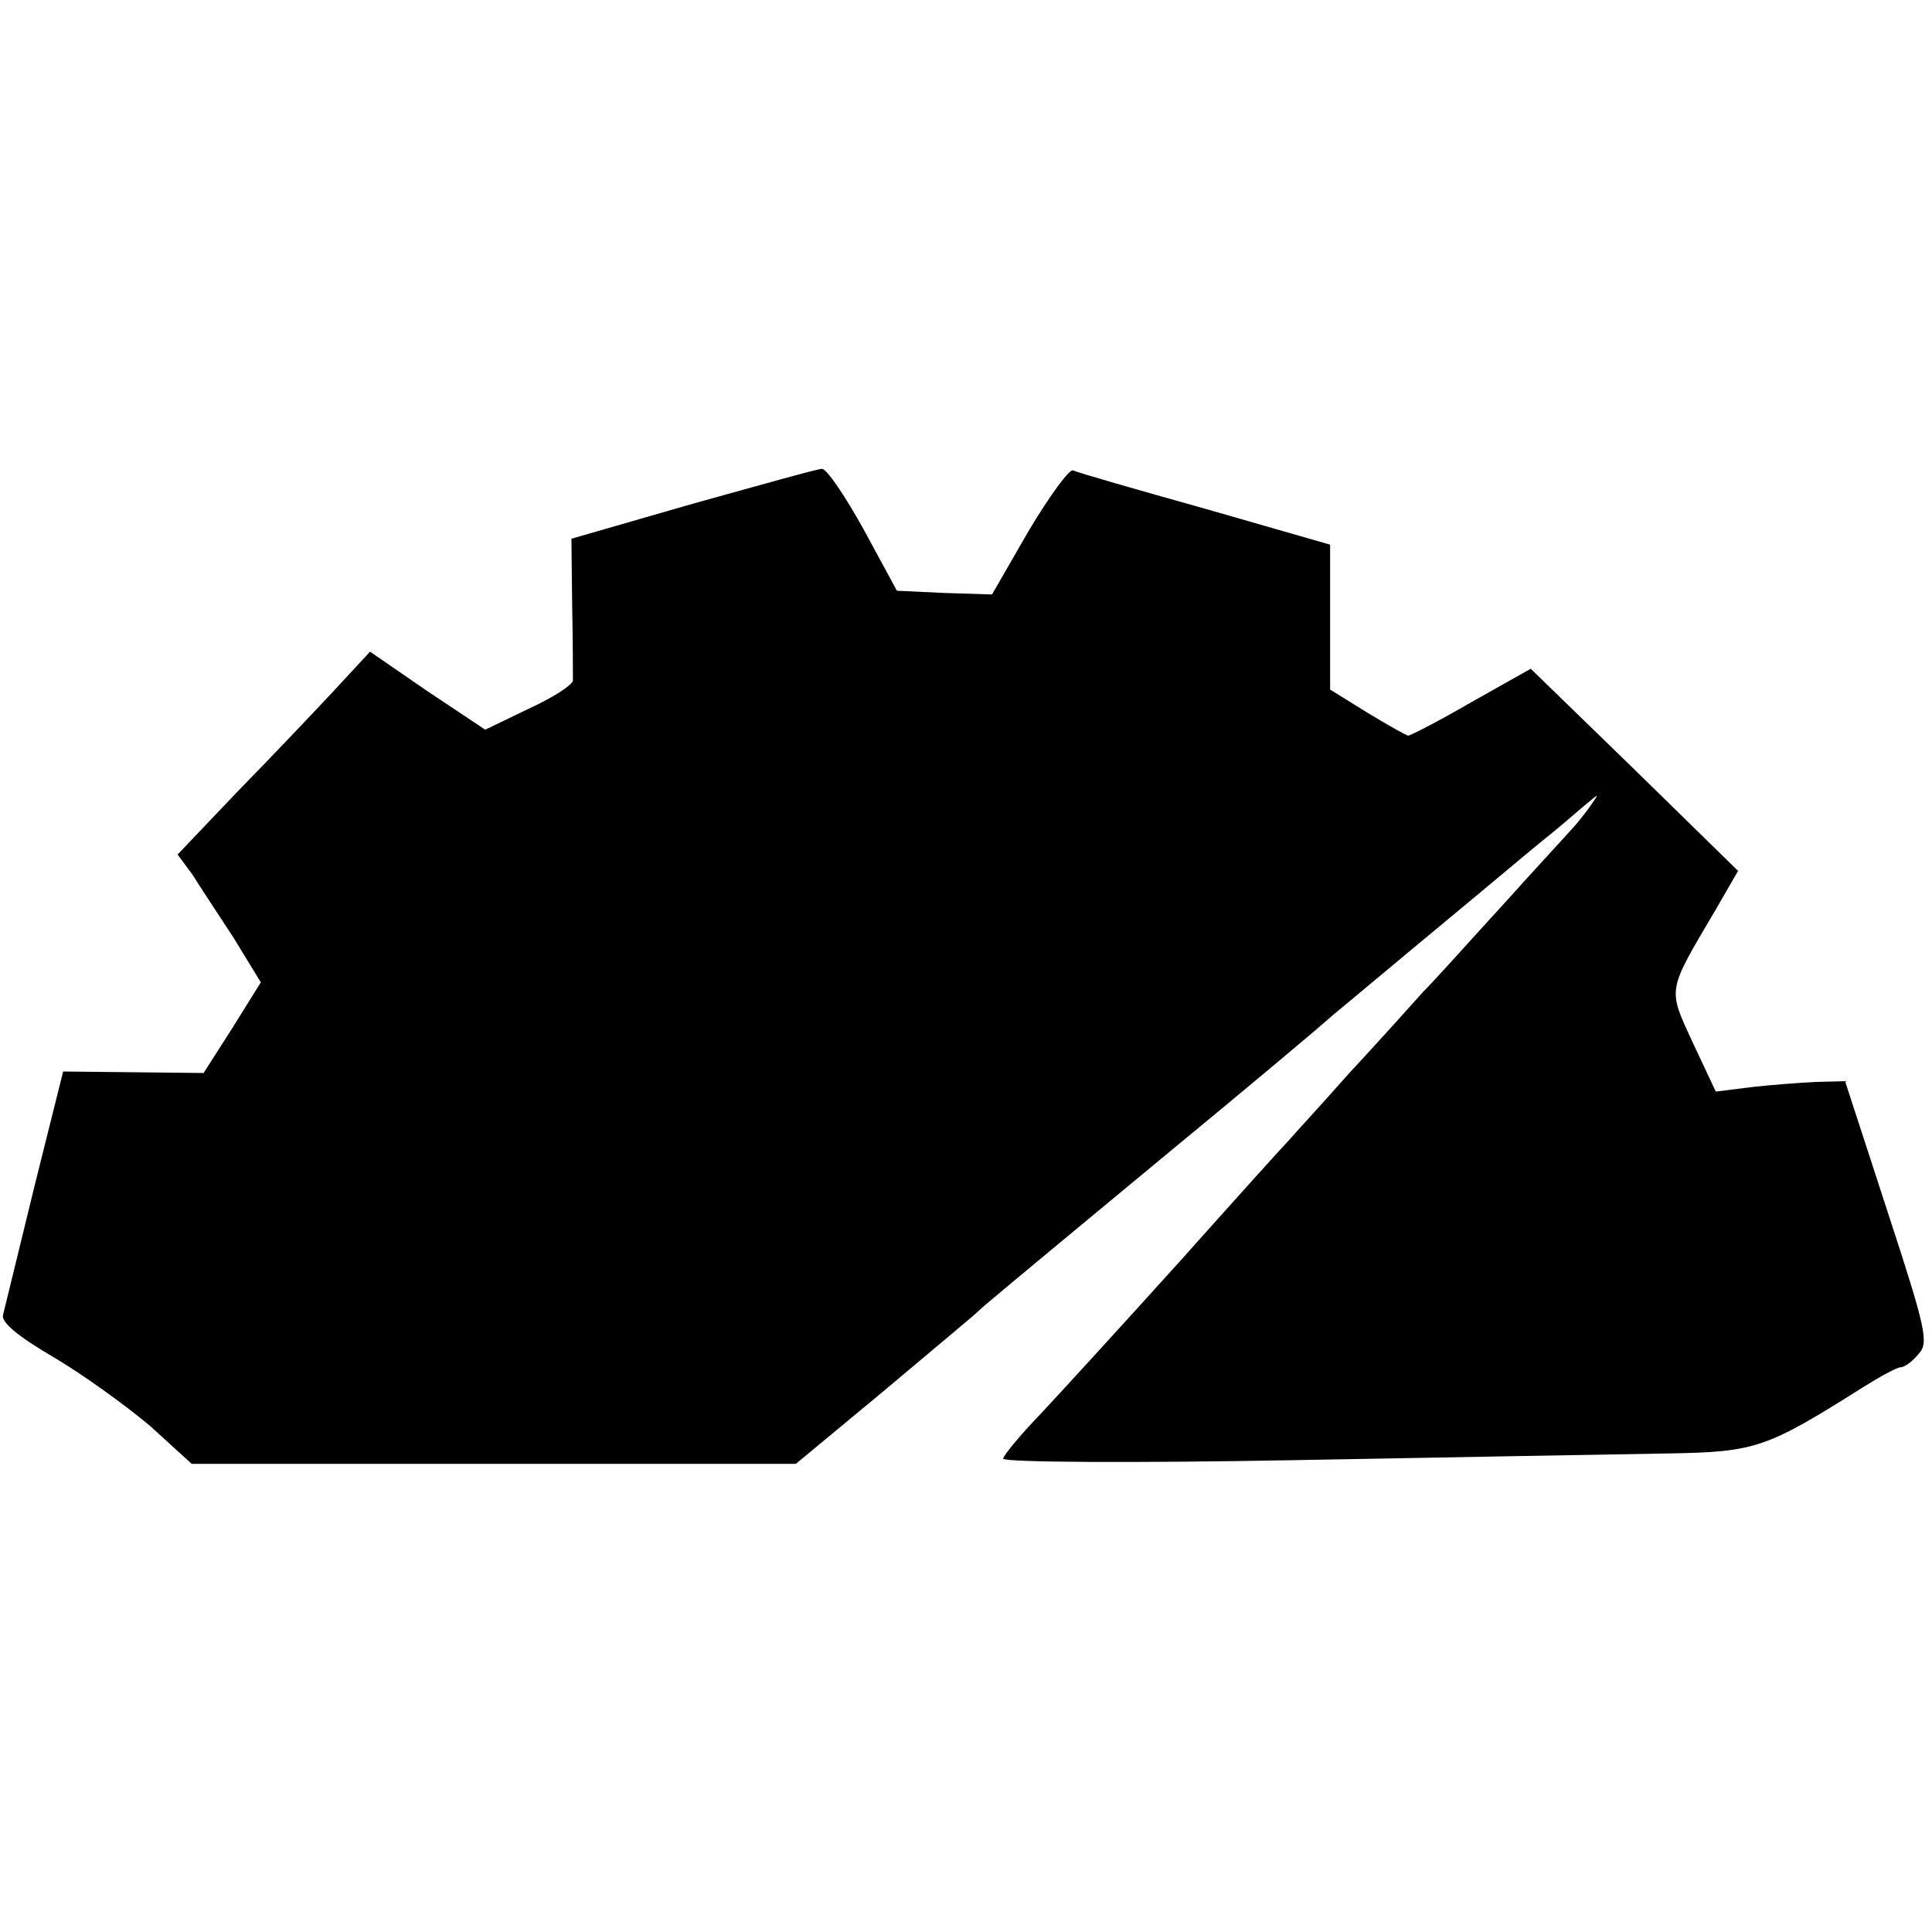 <?xml version="1.0" standalone="no"?>
<!DOCTYPE svg PUBLIC "-//W3C//DTD SVG 20010904//EN"
 "http://www.w3.org/TR/2001/REC-SVG-20010904/DTD/svg10.dtd">
<svg version="1.0" xmlns="http://www.w3.org/2000/svg"
 width="260pt" height="260pt" viewBox="0 0 260 260"
 preserveAspectRatio="xMidYMid meet">
<g transform="translate(0,260) scale(0.1,-0.1)"
fill="#000000" stroke="none">
<path d="M932 1922 l-163 -47 1 -90 c1 -49 1 -95 1 -101 -1 -6 -27 -23 -60
-38 l-58 -28 -78 52 -77 53 -50 -54 c-28 -30 -86 -91 -130 -136 l-79 -83 20
-27 c10 -16 35 -54 56 -86 l36 -59 -38 -61 -39 -61 -94 1 -95 1 -39 -156 c-21
-86 -40 -164 -42 -172 -2 -10 21 -29 69 -57 39 -23 97 -65 129 -92 l56 -51
407 0 406 0 117 97 c64 54 122 102 128 108 12 11 19 17 264 220 91 75 188 156
215 180 28 23 97 81 155 129 58 48 116 97 130 108 14 11 36 30 50 42 23 19 23
20 10 1 -8 -11 -19 -25 -25 -31 -5 -6 -46 -50 -90 -99 -44 -48 -93 -103 -110
-120 -16 -18 -61 -68 -100 -110 -38 -43 -75 -83 -80 -89 -6 -6 -71 -78 -145
-161 -74 -82 -159 -175 -187 -205 -29 -30 -53 -59 -53 -63 0 -5 177 -6 393 -2
215 4 442 8 502 9 118 2 132 7 262 89 24 15 46 27 51 27 5 0 16 8 24 18 14 15
10 33 -42 192 l-57 175 -39 -1 c-21 -1 -61 -4 -87 -7 l-48 -6 -31 66 c-34 74
-35 67 31 179 l30 52 -139 136 -140 136 -80 -45 c-43 -25 -82 -45 -85 -45 -2
0 -27 14 -55 31 l-50 31 0 97 0 98 -167 48 c-93 26 -173 49 -179 52 -5 2 -32
-35 -60 -82 l-49 -85 -64 2 -64 3 -45 83 c-25 45 -50 82 -56 81 -6 0 -84 -22
-174 -47z"/>
</g>
</svg>
